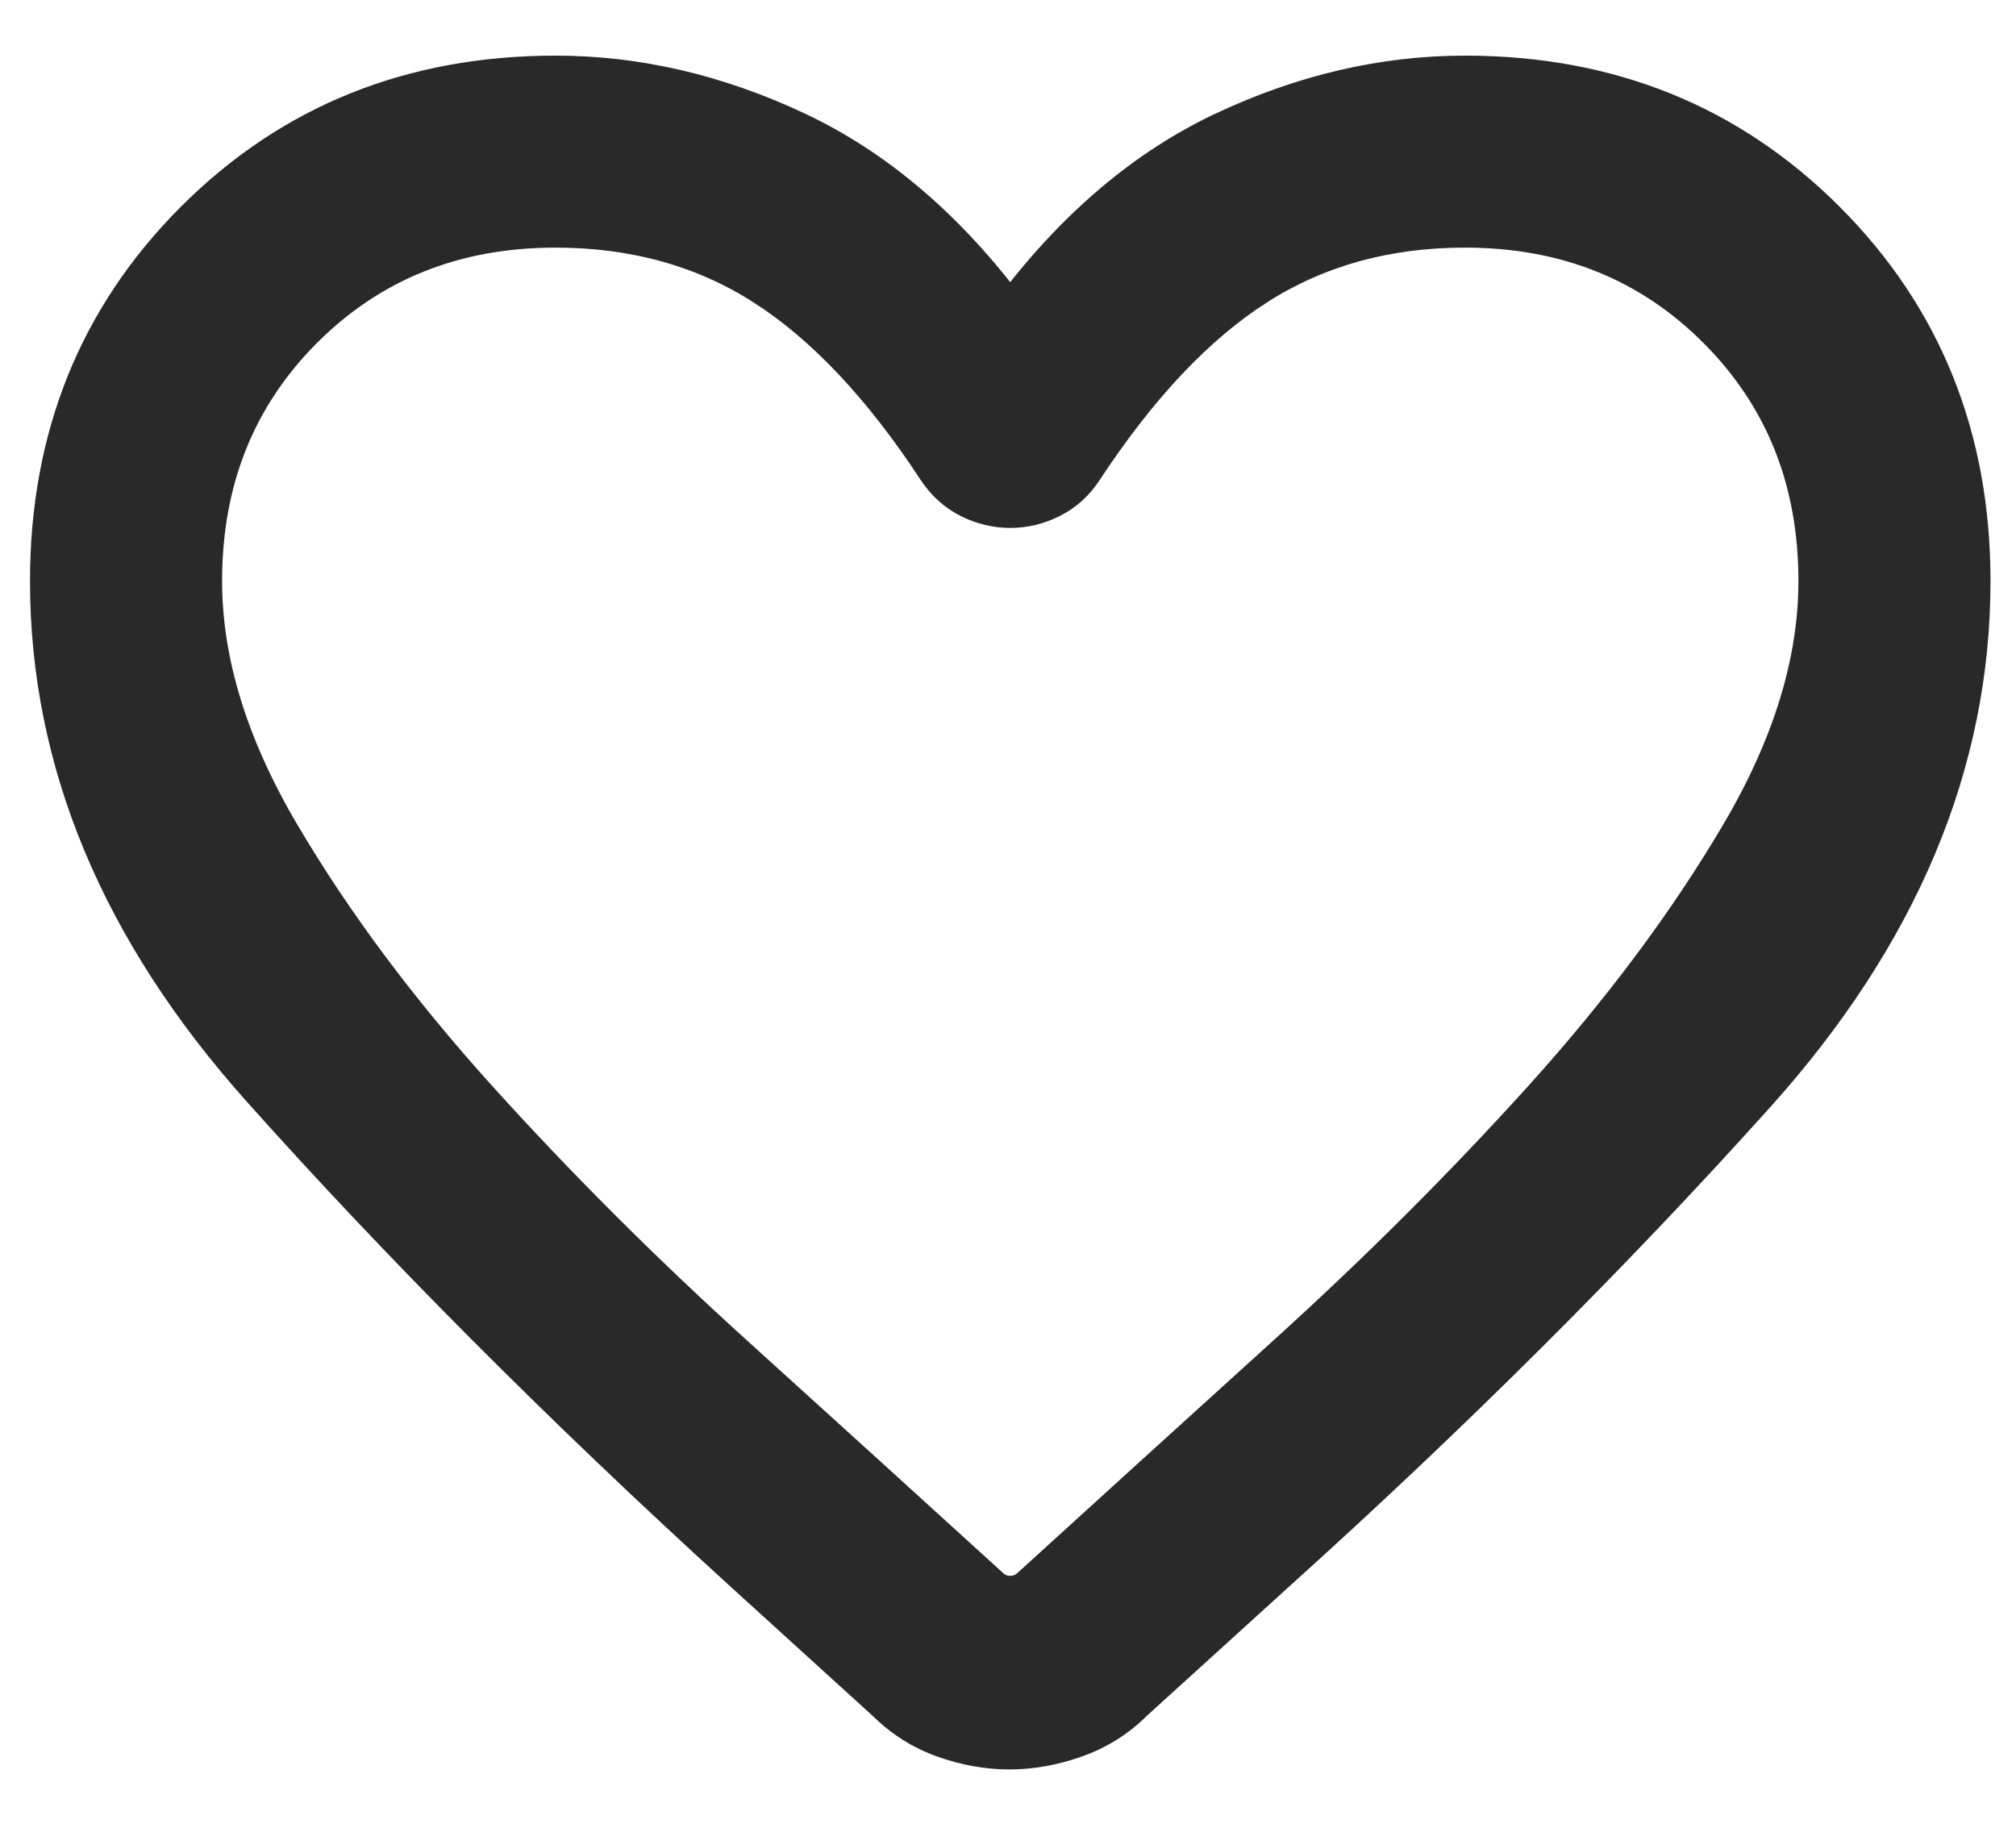 <svg width="21" height="19" viewBox="0 0 21 19" fill="none" xmlns="http://www.w3.org/2000/svg">
<path d="M10.523 3.11C9.883 2.276 9.157 1.665 8.347 1.282C7.506 0.885 6.652 0.685 5.787 0.685C4.266 0.685 2.988 1.199 1.96 2.227C0.932 3.255 0.418 4.533 0.418 6.053C0.418 7.96 1.164 9.742 2.644 11.4C4.113 13.045 5.782 14.719 7.651 16.423L7.651 16.423L9.161 17.796C9.345 17.978 9.557 18.113 9.799 18.199C10.037 18.284 10.275 18.327 10.513 18.327C10.752 18.327 10.991 18.284 11.232 18.199C11.477 18.113 11.692 17.979 11.875 17.796L13.369 16.439C13.369 16.439 13.369 16.439 13.369 16.439C15.206 14.783 16.871 13.122 18.365 11.459C19.87 9.782 20.629 7.98 20.629 6.053C20.629 4.533 20.115 3.255 19.087 2.227C18.058 1.199 16.781 0.685 15.26 0.685C14.395 0.685 13.541 0.885 12.7 1.282C11.89 1.665 11.164 2.276 10.523 3.11ZM9.678 4.941L9.678 4.941C9.777 5.091 9.903 5.205 10.055 5.281L10.055 5.281C10.204 5.356 10.361 5.394 10.523 5.394C10.686 5.394 10.842 5.356 10.992 5.281L10.992 5.281C11.144 5.205 11.27 5.091 11.368 4.941L11.368 4.941C11.933 4.081 12.523 3.458 13.136 3.064L13.079 2.975L13.136 3.064C13.747 2.672 14.454 2.474 15.26 2.474C16.287 2.474 17.137 2.816 17.817 3.496C18.498 4.177 18.839 5.027 18.839 6.053C18.839 6.875 18.575 7.74 18.037 8.65C17.497 9.565 16.817 10.475 15.999 11.382C15.179 12.29 14.29 13.177 13.333 14.044C12.374 14.913 11.485 15.721 10.666 16.467C10.624 16.504 10.578 16.521 10.523 16.521C10.469 16.521 10.423 16.504 10.381 16.467C9.562 15.721 8.673 14.913 7.713 14.044C6.756 13.177 5.868 12.29 5.048 11.382C4.229 10.475 3.55 9.565 3.01 8.65C2.472 7.74 2.208 6.875 2.208 6.053C2.208 5.027 2.549 4.177 3.229 3.496C3.91 2.816 4.76 2.474 5.787 2.474C6.593 2.474 7.3 2.672 7.911 3.064L7.968 2.975L7.911 3.064C8.524 3.458 9.114 4.081 9.678 4.941Z" fill="#292929" stroke="#292929" stroke-width="0.211"/>
</svg>
